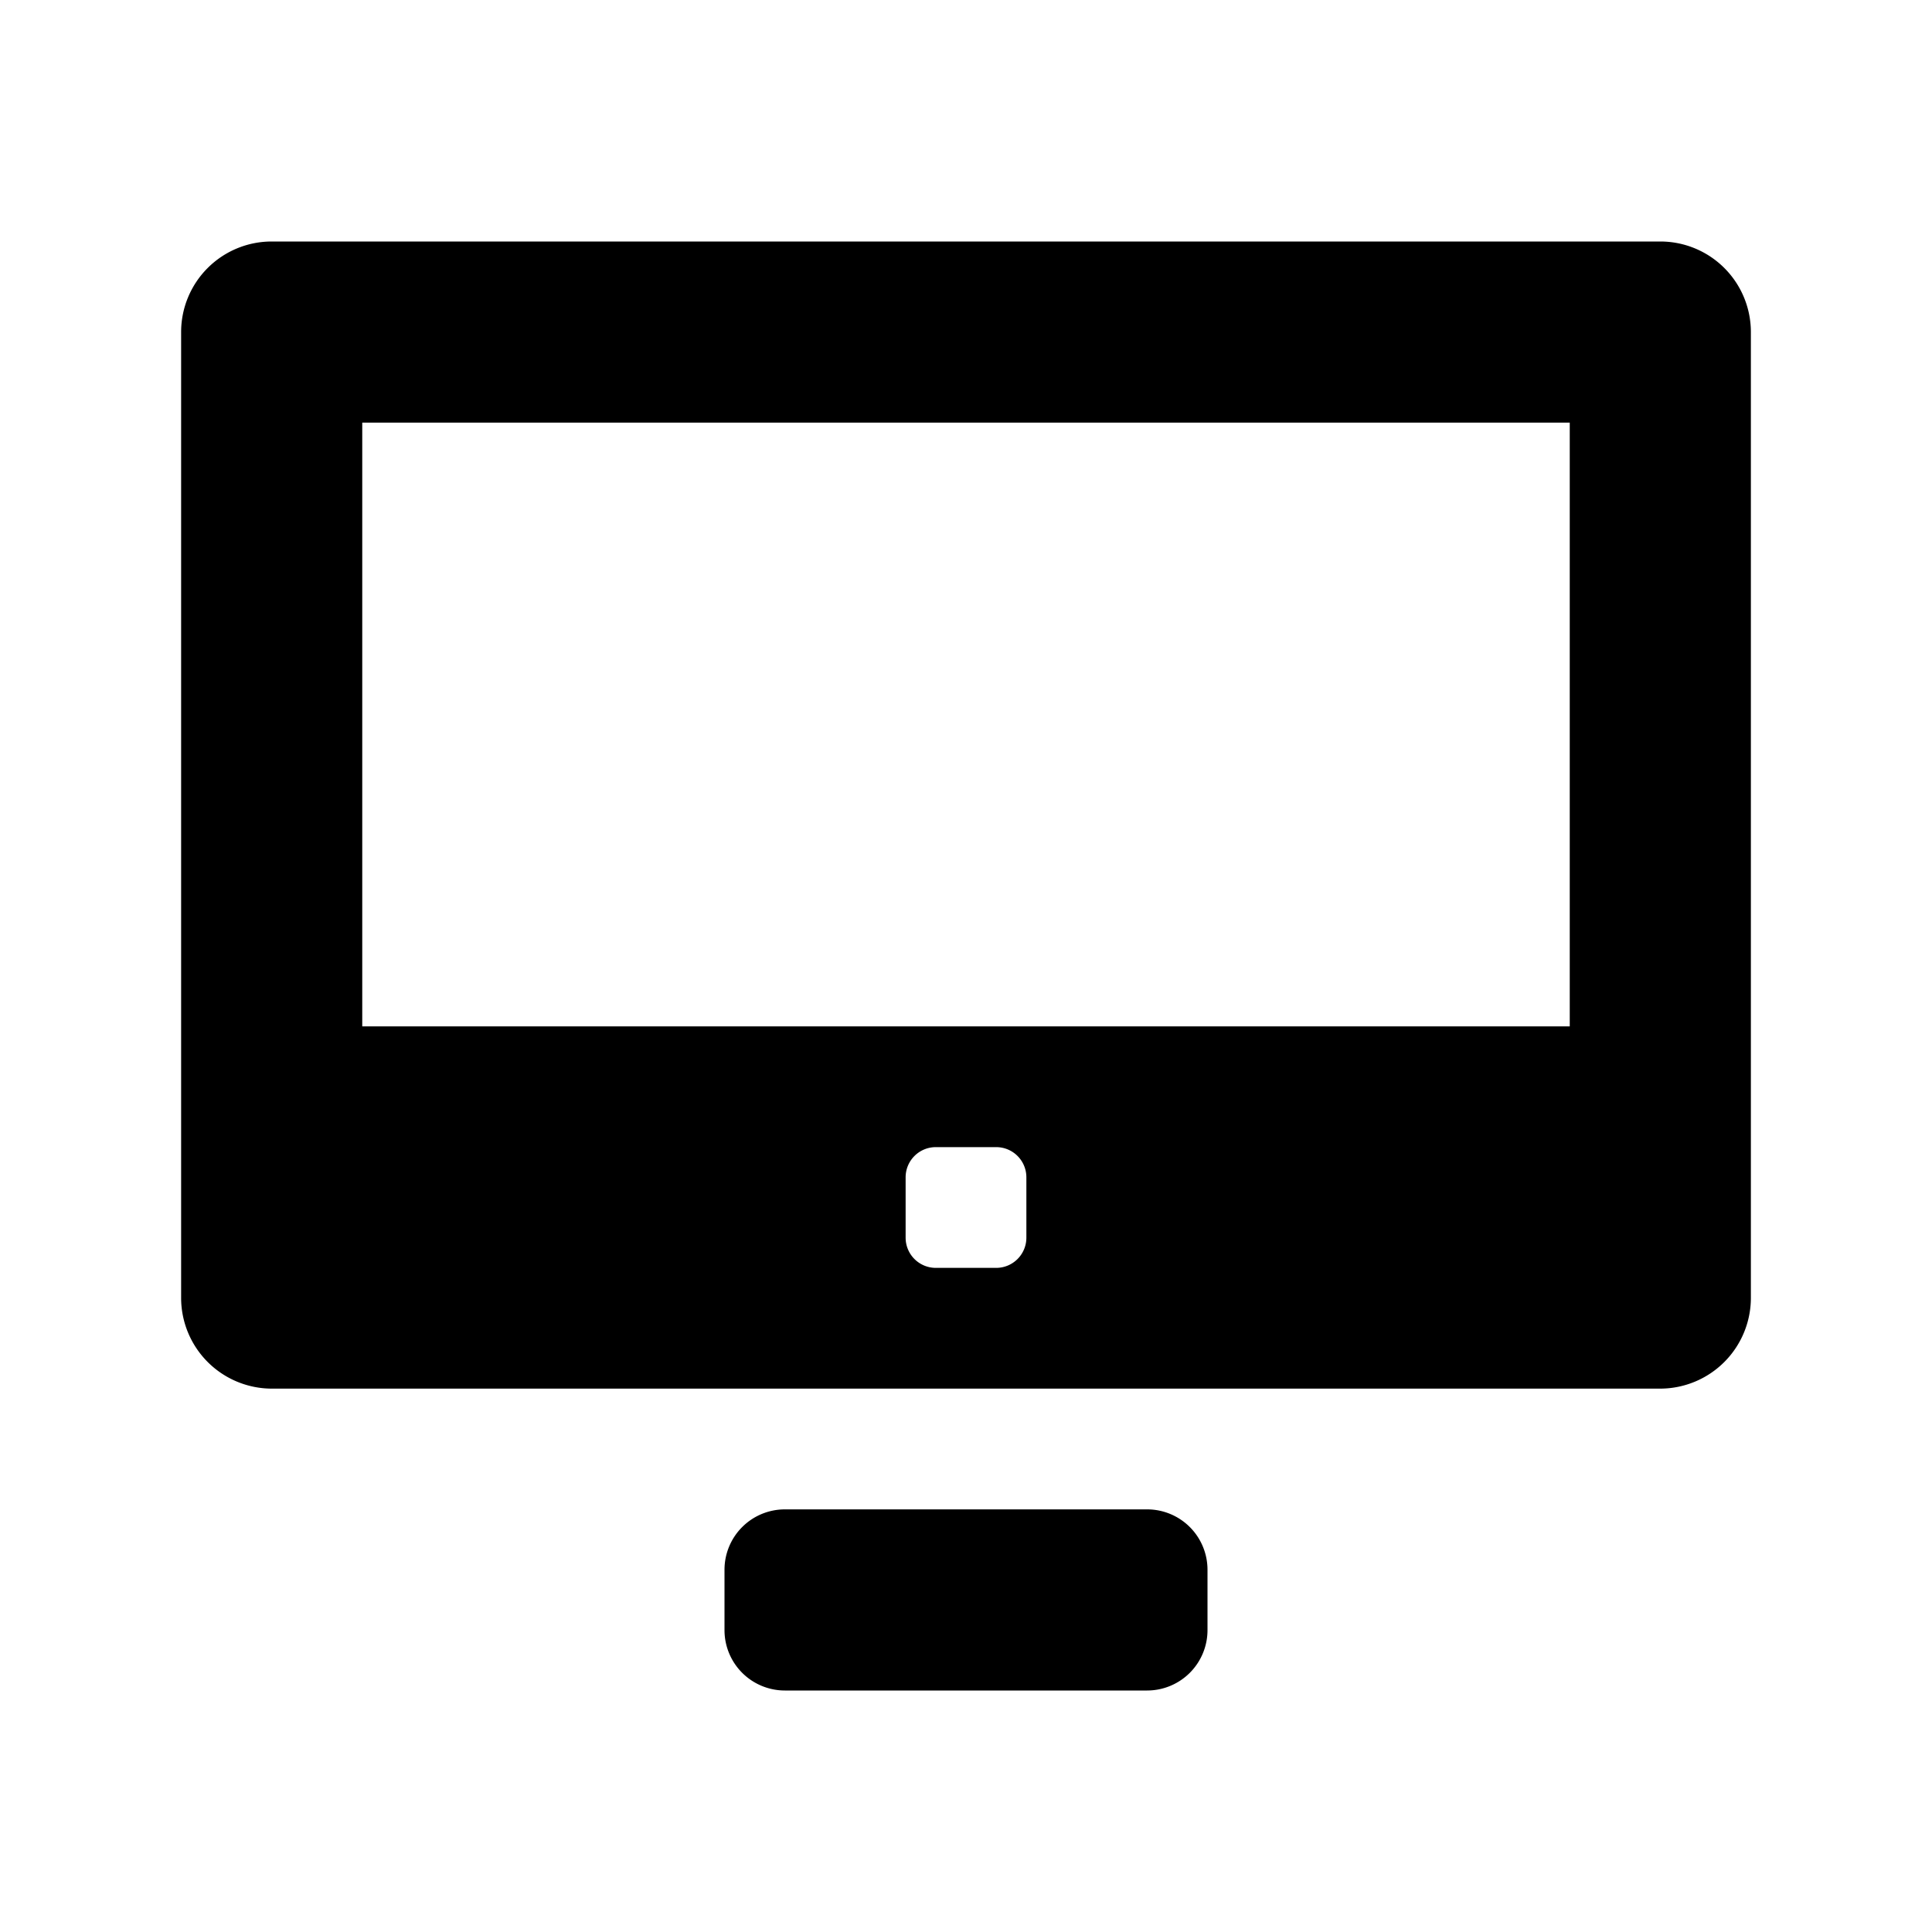 <svg id="glyphicons-basic" xmlns="http://www.w3.org/2000/svg" viewBox="0 0 32 32">
  <path id="computer-all-in-one" d="M20,26v1a1,1,0,0,1-1,1H13a1,1,0,0,1-1-1V26a1,1,0,0,1,1-1h6A1,1,0,0,1,20,26ZM29,5.5v16A1.504,1.504,0,0,1,27.5,23H4.5A1.504,1.504,0,0,1,3,21.5V5.5A1.5,1.5,0,0,1,4.5,4h23A1.5,1.5,0,0,1,29,5.5Zm-12,14a.5.5,0,0,0-.5-.5h-1a.5.5,0,0,0-.5.5v1a.5.5,0,0,0,.5.5h1a.5.5,0,0,0,.5-.5ZM26,7H6V17H26Z"/>
</svg>
